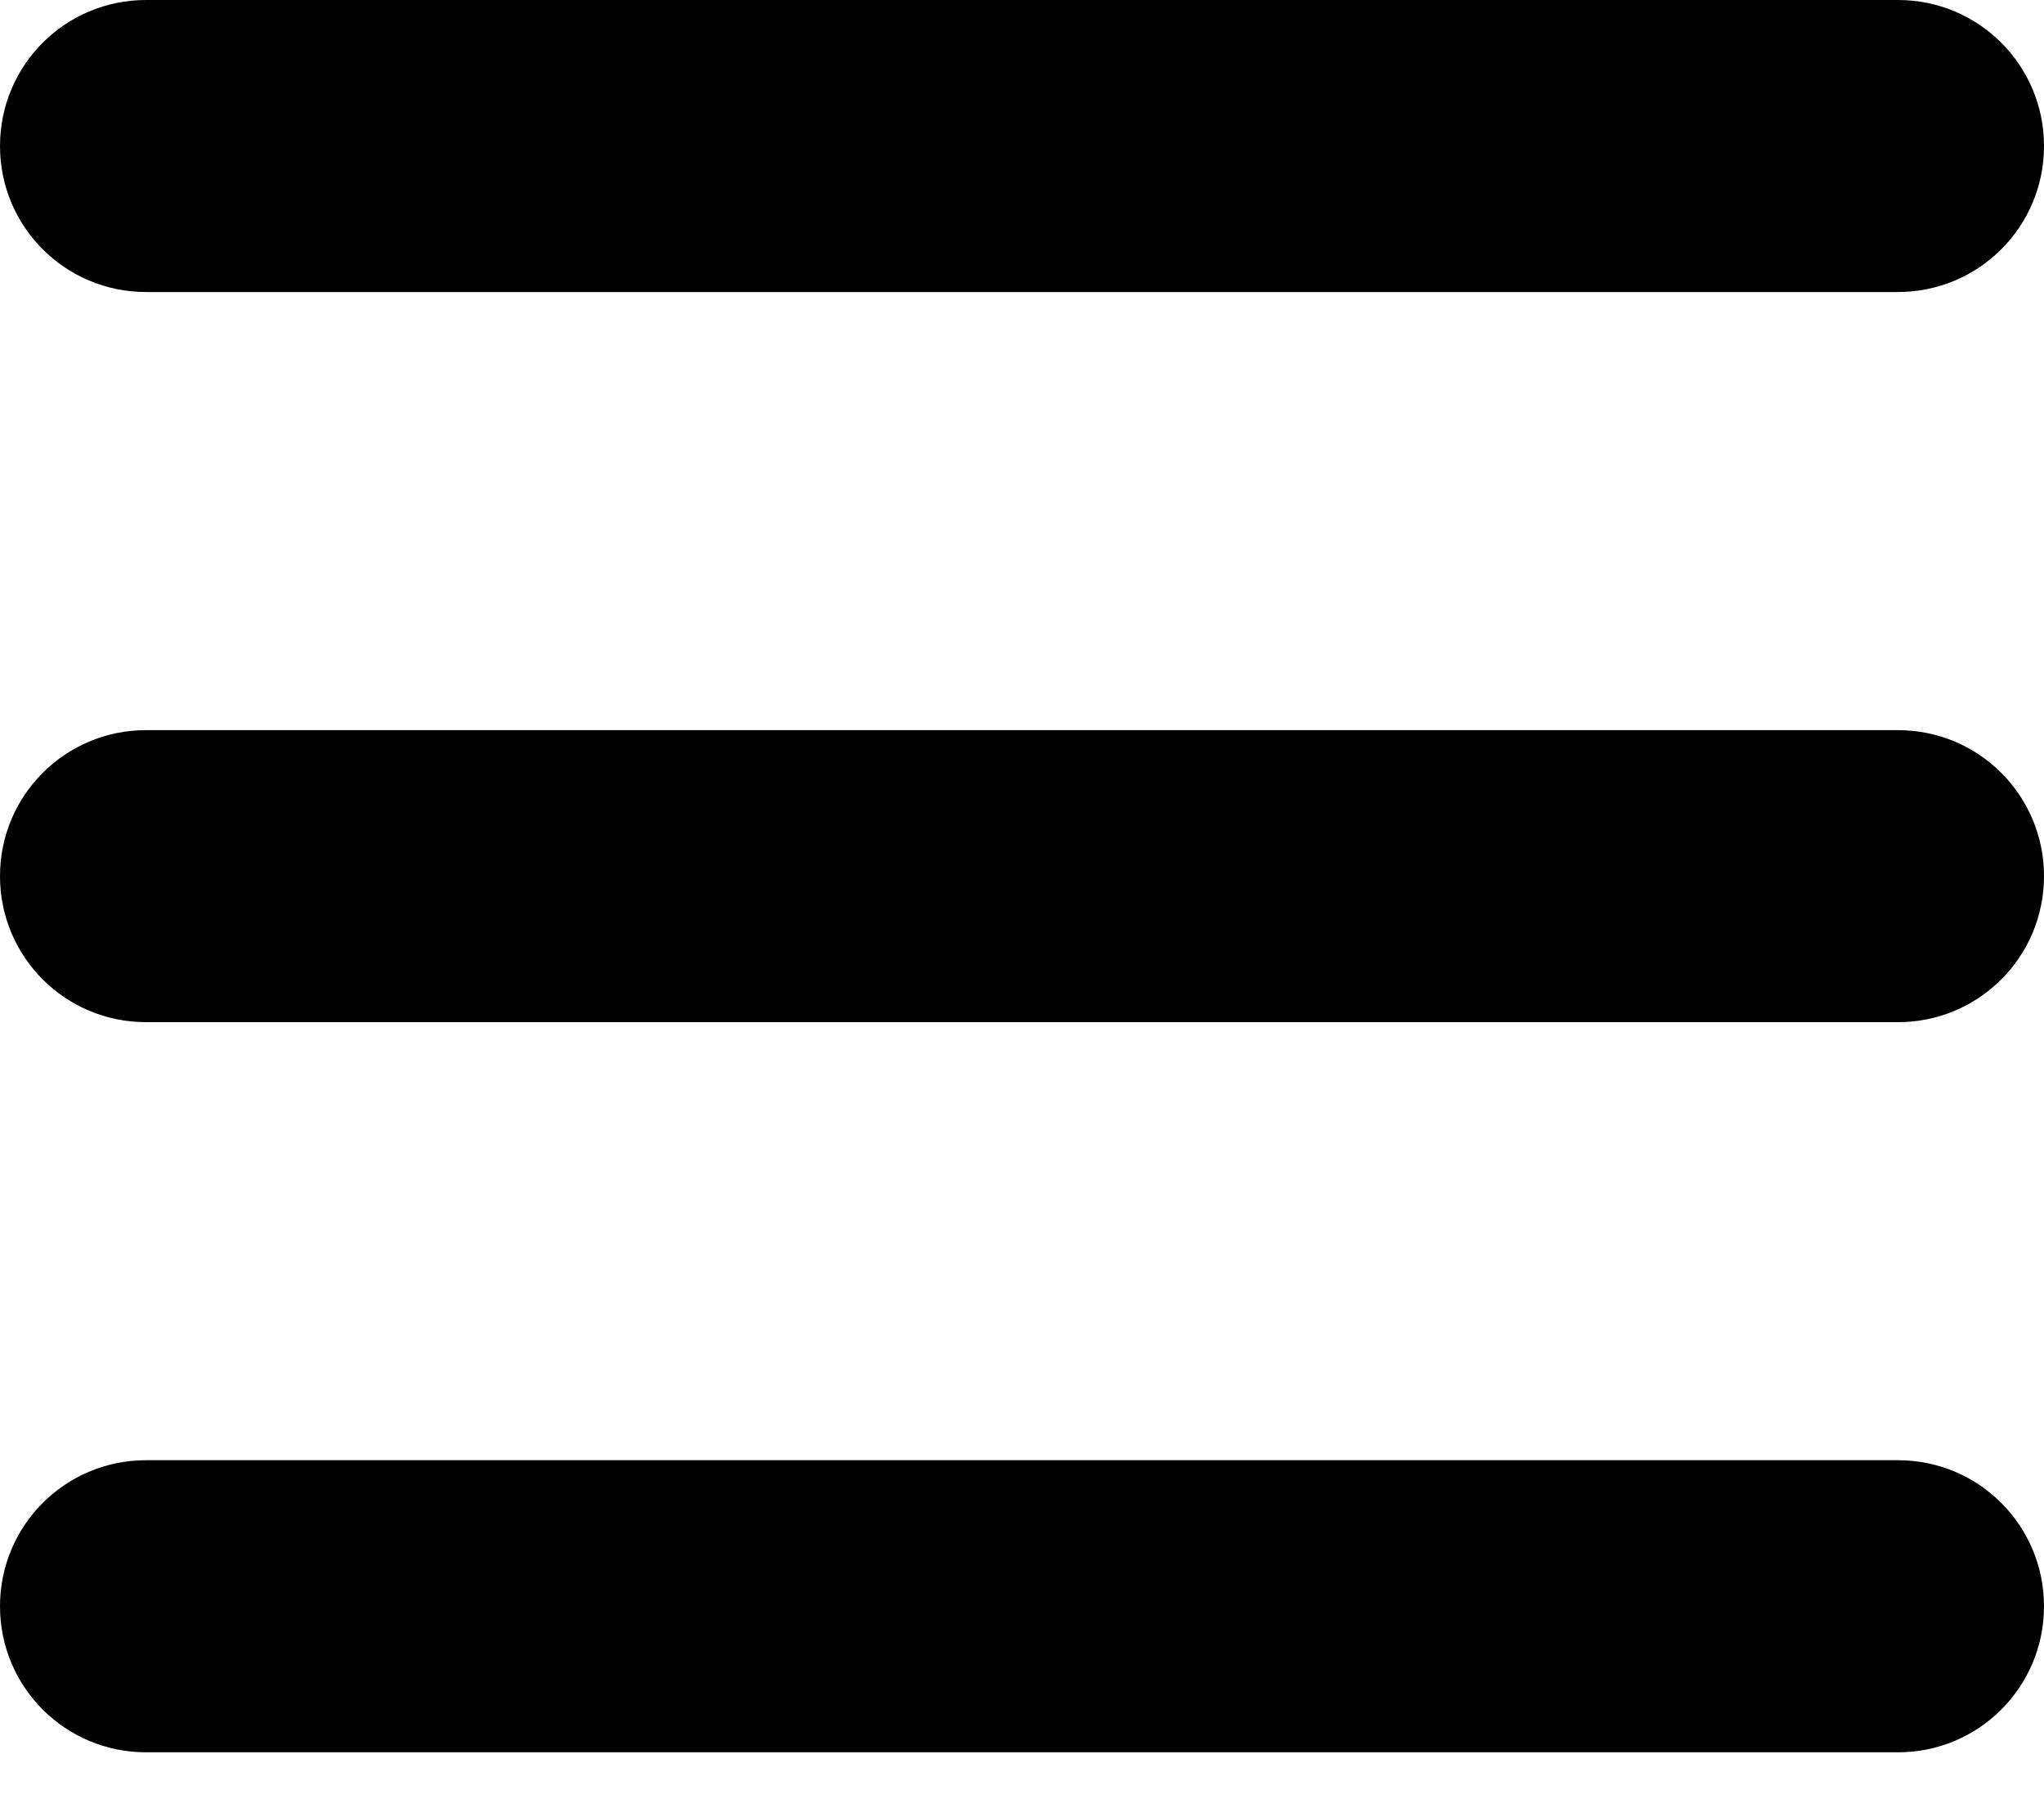 <svg width="25" height="22" viewBox="0 0 25 22" fill="none" xmlns="http://www.w3.org/2000/svg">
<path d="M0 1.786C0 0.798 0.798 0 1.786 0H23.214C24.202 0 25 0.798 25 1.786C25 2.773 24.202 3.571 23.214 3.571H1.786C0.798 3.571 0 2.773 0 1.786ZM0 10.714C0 9.727 0.798 8.929 1.786 8.929H23.214C24.202 8.929 25 9.727 25 10.714C25 11.702 24.202 12.5 23.214 12.5H1.786C0.798 12.5 0 11.702 0 10.714ZM25 19.643C25 20.631 24.202 21.429 23.214 21.429H1.786C0.798 21.429 0 20.631 0 19.643C0 18.655 0.798 17.857 1.786 17.857H23.214C24.202 17.857 25 18.655 25 19.643Z" fill="black"/>
</svg>
